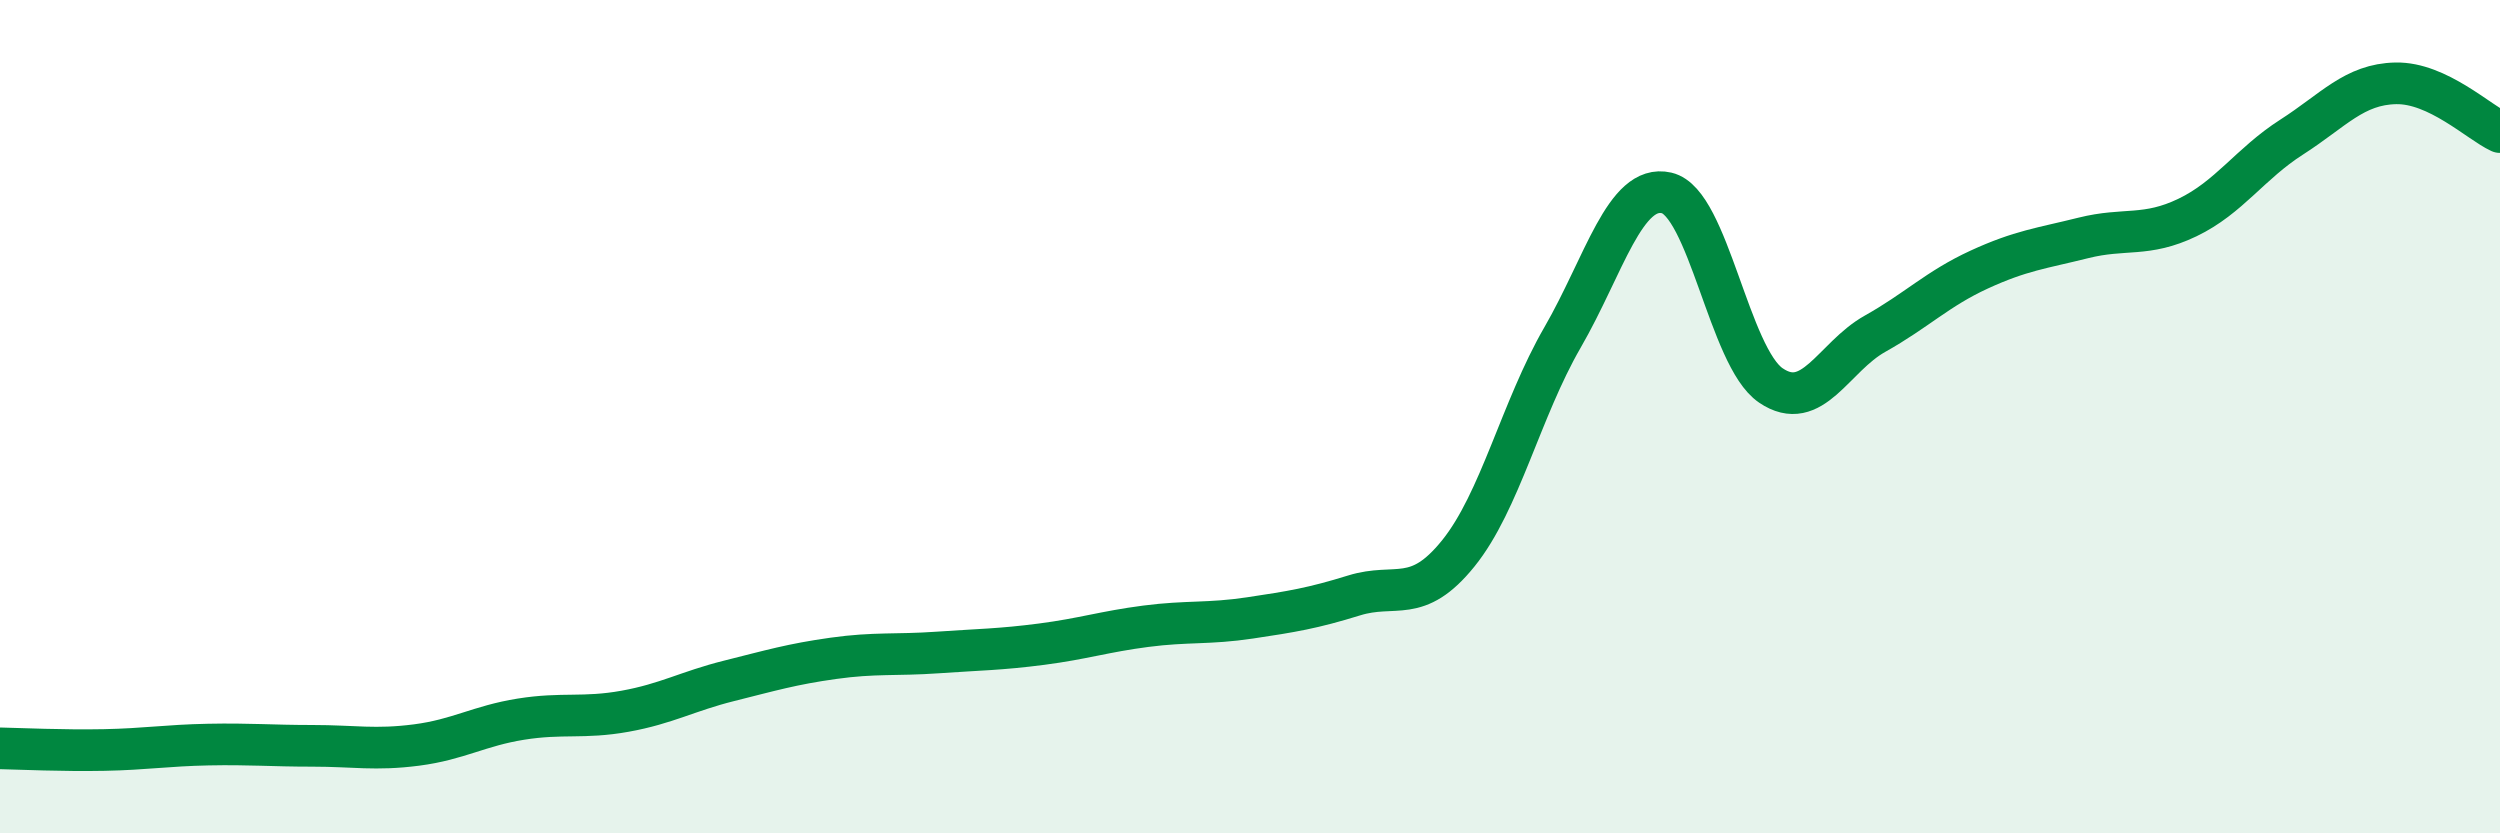 
    <svg width="60" height="20" viewBox="0 0 60 20" xmlns="http://www.w3.org/2000/svg">
      <path
        d="M 0,17.96 C 0.5,17.97 1.5,18.02 2.5,18 C 3.5,17.98 4,17.89 5,17.87 C 6,17.85 6.5,17.9 7.5,17.9 C 8.5,17.9 9,18.01 10,17.88 C 11,17.75 11.5,17.42 12.5,17.26 C 13.5,17.1 14,17.25 15,17.07 C 16,16.89 16.5,16.59 17.5,16.34 C 18.5,16.09 19,15.94 20,15.8 C 21,15.66 21.5,15.73 22.5,15.66 C 23.5,15.59 24,15.59 25,15.46 C 26,15.33 26.5,15.16 27.5,15.03 C 28.5,14.9 29,14.98 30,14.83 C 31,14.68 31.5,14.6 32.5,14.29 C 33.5,13.98 34,14.52 35,13.28 C 36,12.04 36.5,9.83 37.5,8.1 C 38.5,6.37 39,4.4 40,4.63 C 41,4.86 41.5,8.57 42.5,9.25 C 43.5,9.93 44,8.57 45,8.01 C 46,7.45 46.5,6.93 47.5,6.47 C 48.5,6.01 49,5.96 50,5.71 C 51,5.46 51.5,5.7 52.5,5.22 C 53.5,4.74 54,3.93 55,3.29 C 56,2.65 56.5,2.02 57.5,2 C 58.5,1.98 59.5,2.94 60,3.17L60 20L0 20Z"
        fill="#008740"
        opacity="0.1"
        stroke-linecap="round"
        stroke-linejoin="round"
      />
      <path
        d="M 0,17.96 C 0.5,17.97 1.5,18.02 2.5,18 C 3.5,17.98 4,17.89 5,17.87 C 6,17.85 6.5,17.9 7.5,17.9 C 8.5,17.9 9,18.01 10,17.88 C 11,17.75 11.5,17.42 12.5,17.26 C 13.5,17.1 14,17.25 15,17.07 C 16,16.89 16.5,16.59 17.5,16.34 C 18.5,16.09 19,15.94 20,15.8 C 21,15.66 21.5,15.73 22.5,15.66 C 23.5,15.59 24,15.59 25,15.46 C 26,15.33 26.5,15.16 27.5,15.03 C 28.5,14.9 29,14.98 30,14.83 C 31,14.68 31.5,14.6 32.5,14.29 C 33.5,13.98 34,14.52 35,13.28 C 36,12.04 36.5,9.83 37.5,8.1 C 38.5,6.37 39,4.4 40,4.63 C 41,4.86 41.5,8.57 42.5,9.25 C 43.5,9.93 44,8.57 45,8.01 C 46,7.45 46.5,6.93 47.5,6.47 C 48.5,6.01 49,5.96 50,5.71 C 51,5.46 51.5,5.7 52.5,5.22 C 53.5,4.74 54,3.93 55,3.29 C 56,2.65 56.5,2.02 57.5,2 C 58.5,1.98 59.5,2.94 60,3.17"
        stroke="#008740"
        stroke-width="1"
        fill="none"
        stroke-linecap="round"
        stroke-linejoin="round"
      />
    </svg>
  